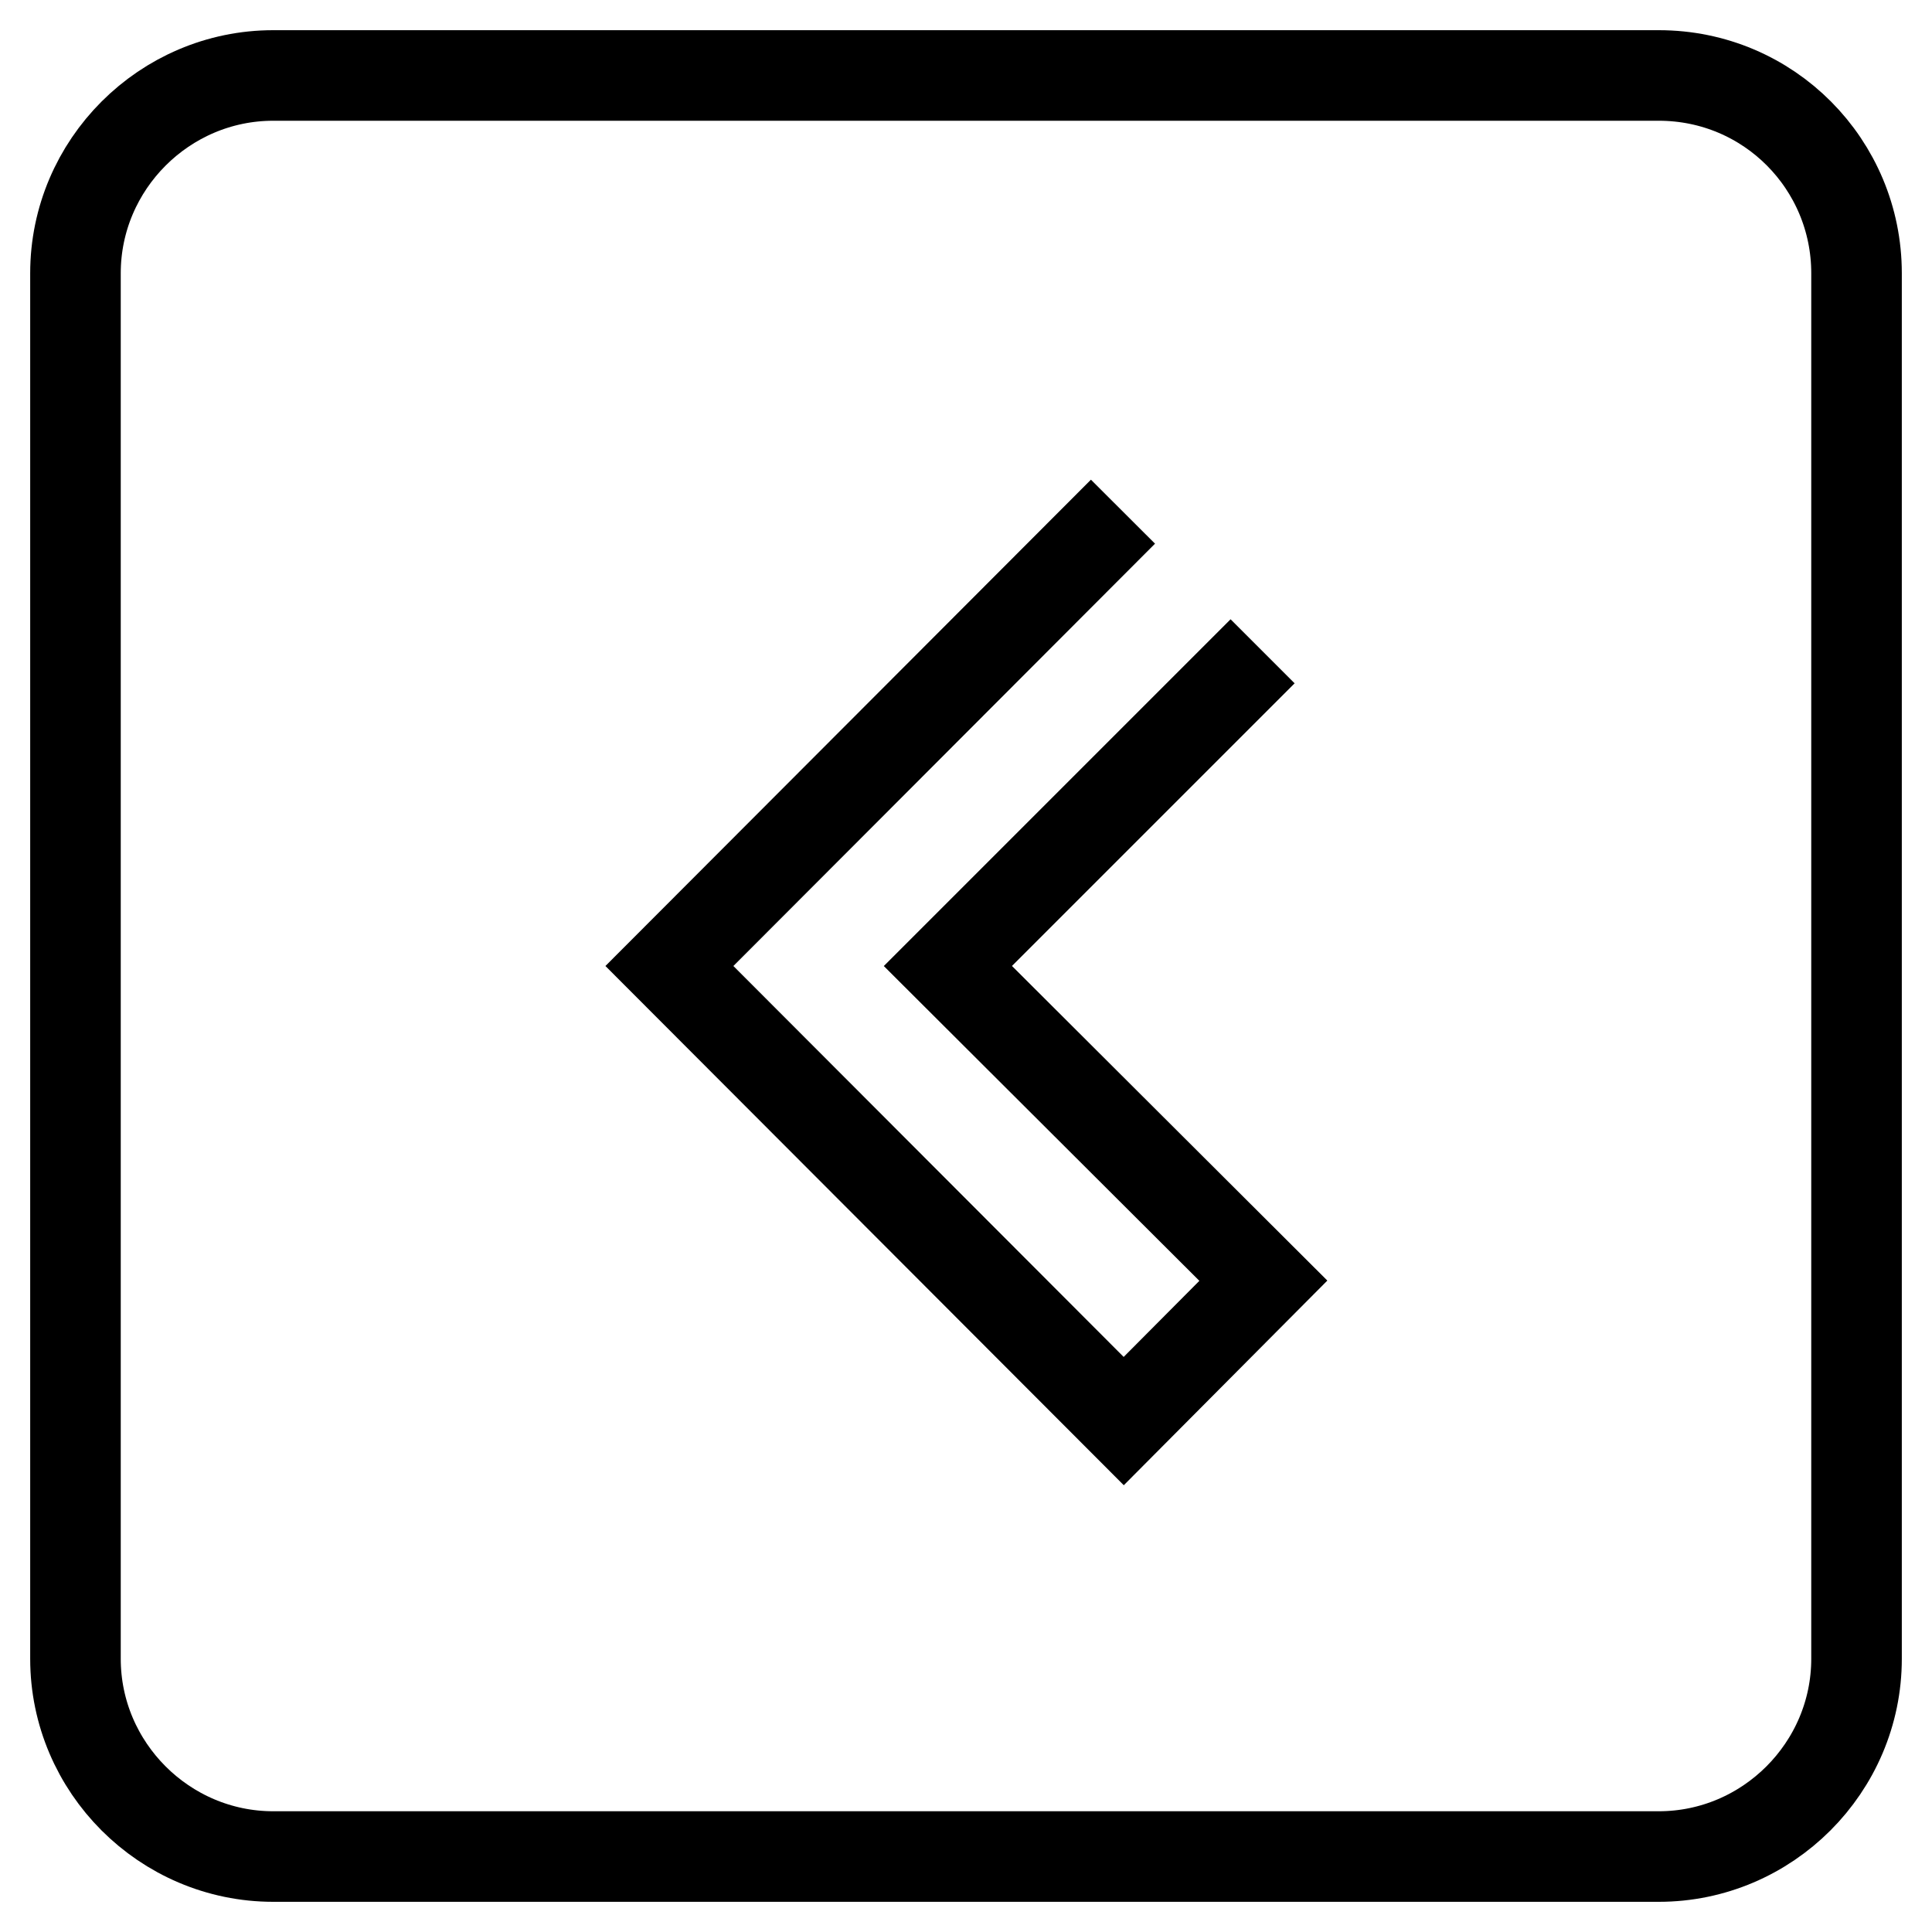 <?xml version="1.0" encoding="utf-8"?>
<!-- Svg Vector Icons : http://www.onlinewebfonts.com/icon -->
<!DOCTYPE svg PUBLIC "-//W3C//DTD SVG 1.1//EN" "http://www.w3.org/Graphics/SVG/1.1/DTD/svg11.dtd">
<svg version="1.1" xmlns="http://www.w3.org/2000/svg" xmlns:xlink="http://www.w3.org/1999/xlink" x="0px" y="0px" viewBox="0 0 256 256" enable-background="new 0 0 256 256" xml:space="preserve">
<g> <path stroke-width="12" fill-opacity="0" stroke="#000000"  d="M148.8,67.8L88.7,128l60.2,60.3l18.5-18.6L125.6,128l41.7-41.7 M219.8,10c14.6,0,26.2,11.8,26.2,26.2v183.6 c0,14.4-11.8,26.2-26.2,26.2H36.2C21.8,246,10,234.2,10,219.8V36.2C10,21.8,21.8,10,36.2,10H219.8z"/></g>
</svg>